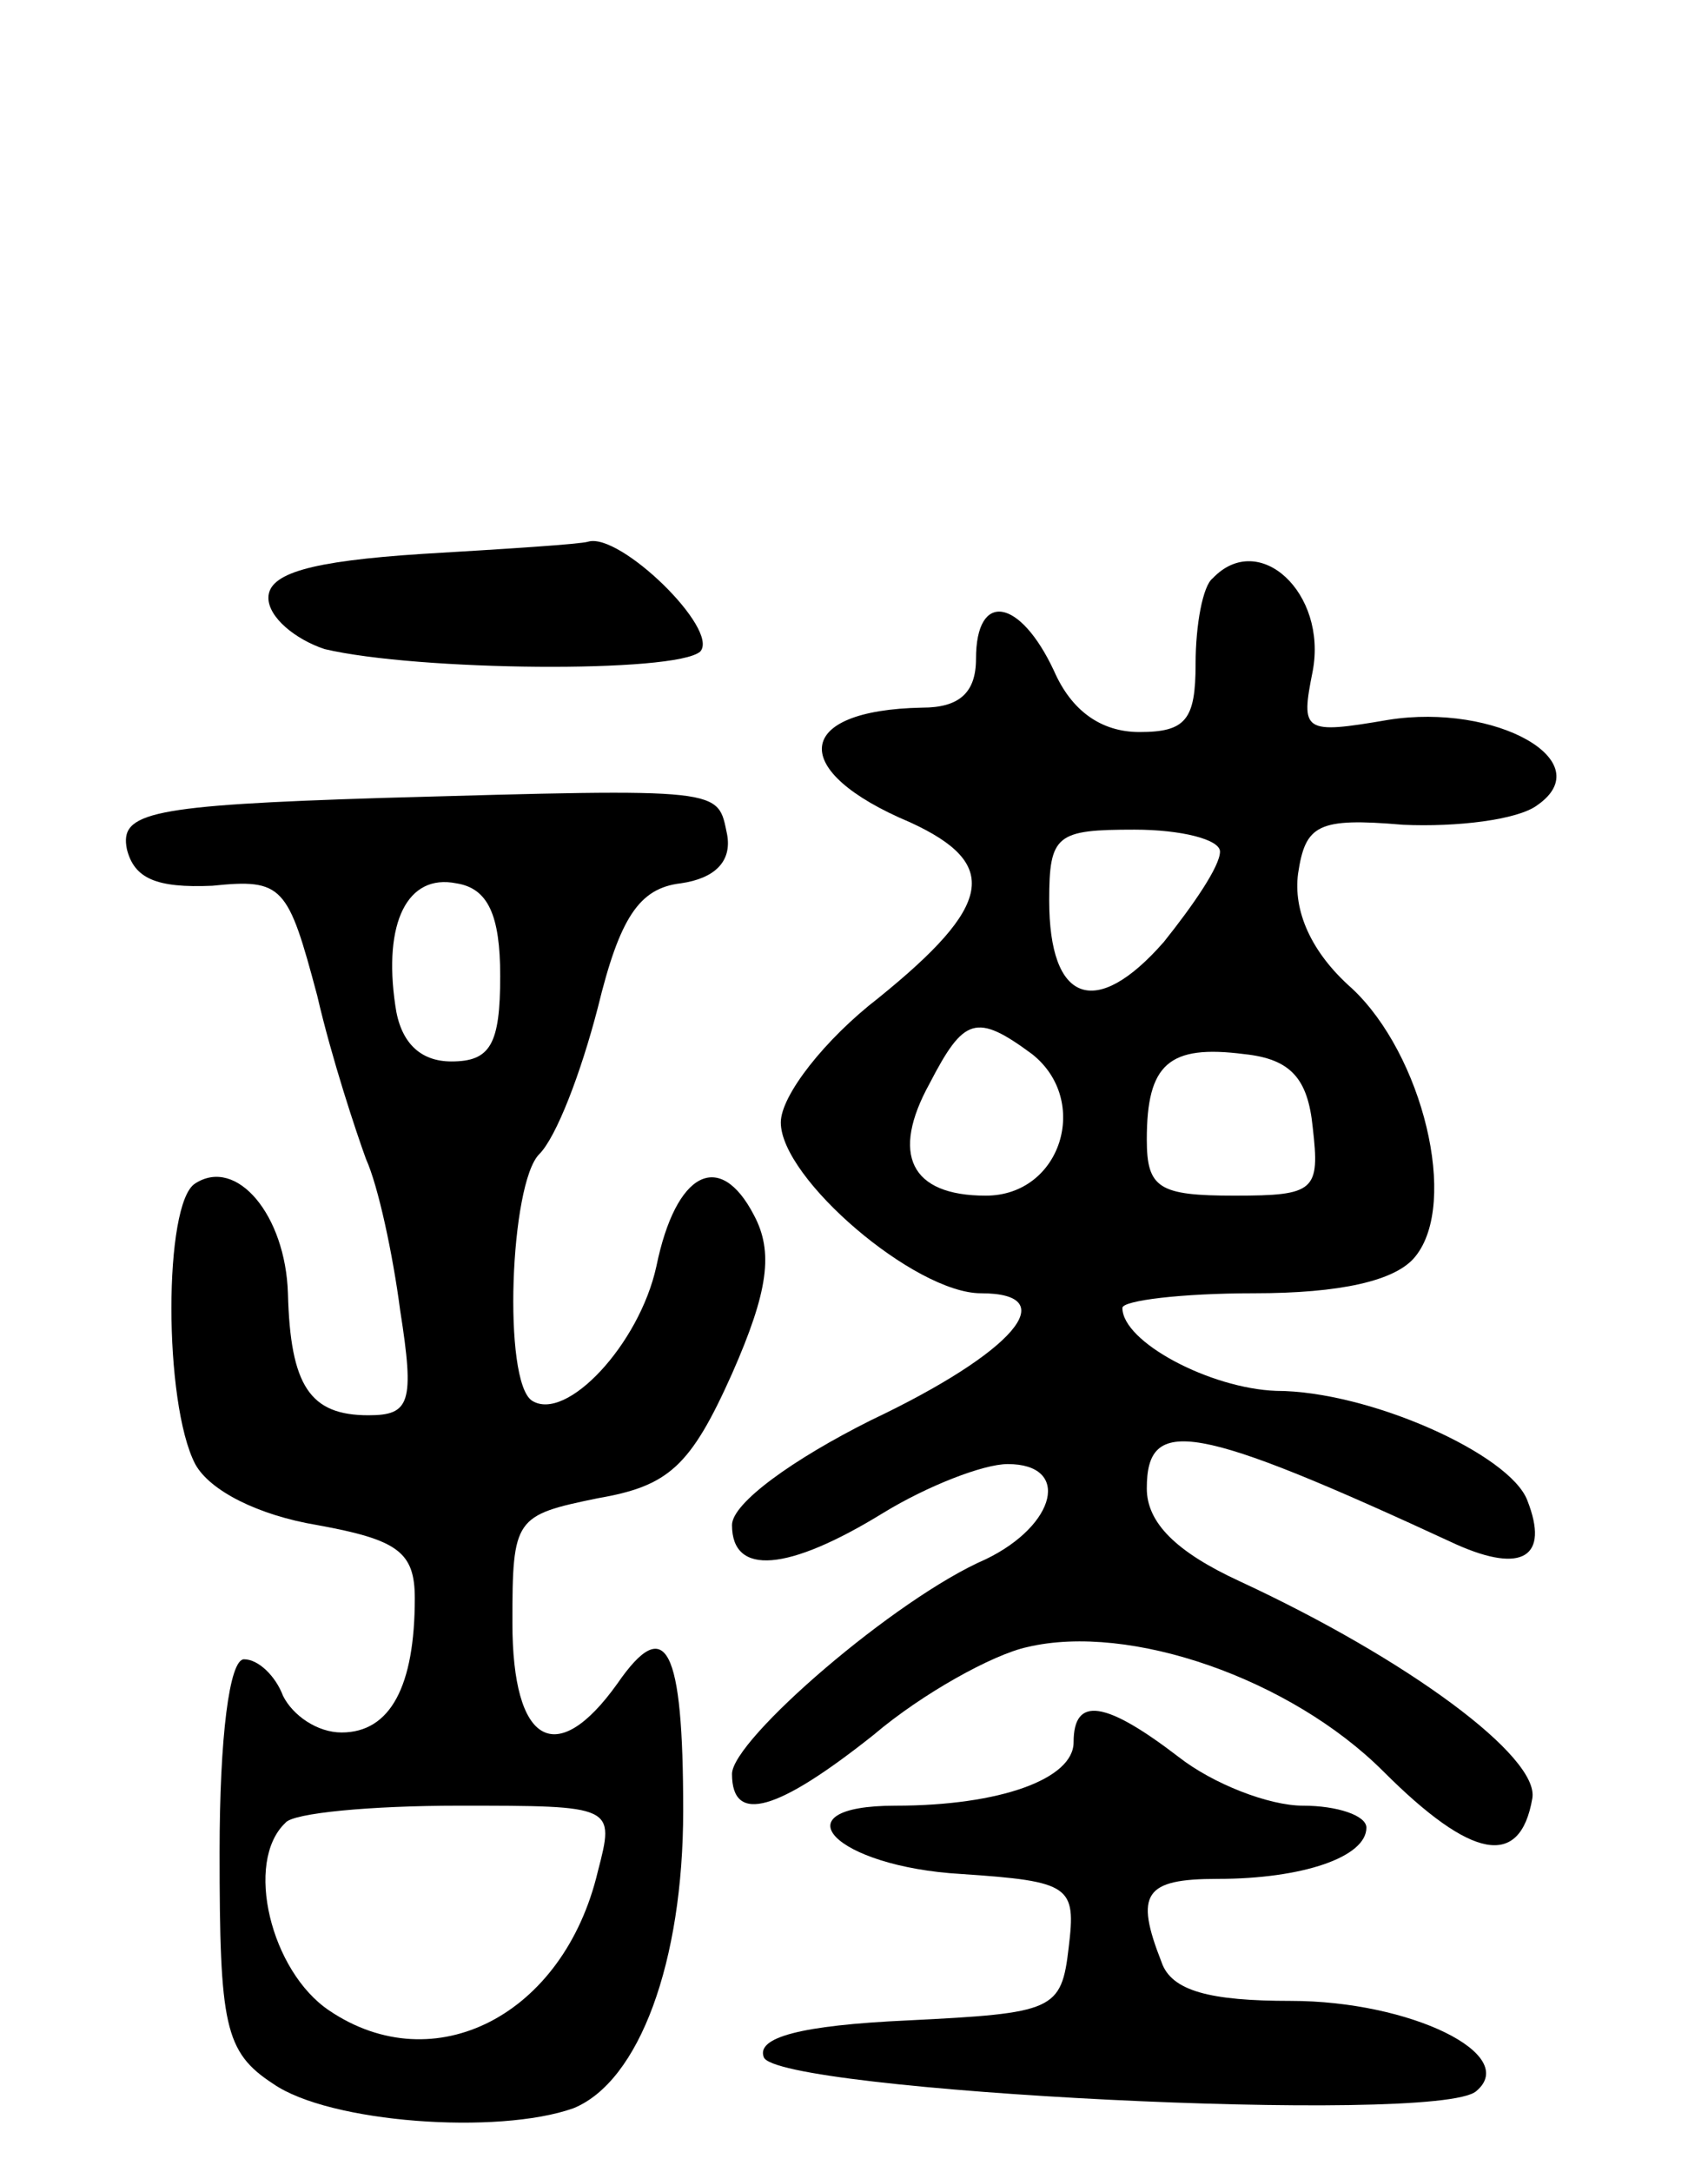 <svg version="1.0" xmlns="http://www.w3.org/2000/svg" width="70" height="89" viewBox="0 0 70 89" ><g transform="translate(0,89) scale(0.1,-0.1)" ><path d="M173 663 c-46 -3 -63 -8 -63 -18 0 -8 11 -17 23 -21 38 -9 144 -10 154 -1 8 9 -33 49 -46 45 -3 -1 -34 -3 -68 -5z"/><path d="M497 653 c-4 -3 -7 -19 -7 -35 0 -23 -4 -28 -23 -28 -16 0 -28 9 -35 25 -14 30 -32 33 -32 5 0 -14 -7 -20 -22 -20 -53 -1 -55 -26 -5 -47 37 -17 34 -34 -13 -72 -22 -17 -40 -40 -40 -51 0 -23 55 -70 82 -70 34 0 14 -24 -45 -52 -32 -16 -57 -34 -57 -43 0 -21 23 -19 62 5 18 11 41 20 51 20 26 0 20 -25 -9 -39 -37 -16 -104 -74 -104 -88 0 -21 19 -15 58 16 20 17 49 33 63 36 42 10 108 -13 146 -51 36 -36 56 -40 61 -11 3 17 -51 57 -120 89 -26 12 -38 24 -38 38 0 30 19 27 127 -23 27 -12 38 -5 29 18 -7 19 -65 45 -103 45 -27 1 -63 20 -63 34 0 3 24 6 54 6 35 0 58 5 66 15 18 22 3 83 -26 110 -17 15 -24 32 -22 47 3 20 8 23 43 20 22 -1 47 2 55 8 26 18 -17 42 -61 35 -35 -6 -36 -5 -31 20 6 32 -22 58 -41 38z m3 -112 c0 -6 -11 -22 -23 -37 -28 -32 -47 -25 -47 17 0 27 3 29 35 29 19 0 35 -4 35 -9z m-77 -83 c24 -19 12 -58 -19 -58 -31 0 -39 17 -23 46 14 27 19 29 42 12z m115 -30 c3 -26 1 -28 -32 -28 -31 0 -36 3 -36 23 0 31 9 39 40 35 19 -2 26 -10 28 -30z"/><path d="M157 563 c-96 -3 -108 -6 -105 -21 3 -12 12 -16 35 -15 29 3 31 0 43 -45 6 -26 16 -56 20 -67 5 -11 11 -39 14 -62 6 -38 4 -43 -13 -43 -24 0 -32 12 -33 50 -1 32 -21 56 -38 45 -13 -8 -13 -90 0 -115 6 -11 26 -21 50 -25 33 -6 40 -11 40 -30 0 -36 -10 -55 -30 -55 -10 0 -20 7 -24 15 -3 8 -10 15 -16 15 -6 0 -10 -32 -10 -79 0 -71 2 -82 22 -95 23 -16 92 -21 123 -10 27 11 45 60 45 122 0 67 -7 81 -27 52 -25 -35 -43 -25 -43 25 0 43 1 44 35 51 29 5 38 13 55 51 15 34 17 50 9 65 -14 27 -32 18 -40 -21 -7 -32 -37 -64 -51 -55 -12 8 -9 89 3 101 7 7 17 33 24 60 9 37 17 49 34 51 14 2 21 9 19 20 -4 19 0 19 -141 15z m48 -73 c0 -28 -4 -35 -20 -35 -13 0 -21 8 -23 23 -5 34 5 54 25 50 13 -2 18 -13 18 -38z m40 -367 c-14 -59 -67 -86 -110 -57 -24 16 -35 61 -18 77 3 4 35 7 71 7 64 0 64 0 57 -27z"/><path d="M440 176 c0 -15 -30 -26 -73 -26 -49 0 -25 -25 27 -28 45 -3 47 -5 44 -30 -3 -26 -6 -27 -66 -30 -44 -2 -62 -7 -59 -15 4 -14 276 -28 292 -14 18 15 -27 37 -76 37 -33 0 -49 4 -53 16 -11 28 -7 34 23 34 35 0 61 9 61 21 0 5 -12 9 -26 9 -14 0 -37 9 -51 20 -30 23 -43 25 -43 6z"/></g></svg> 
